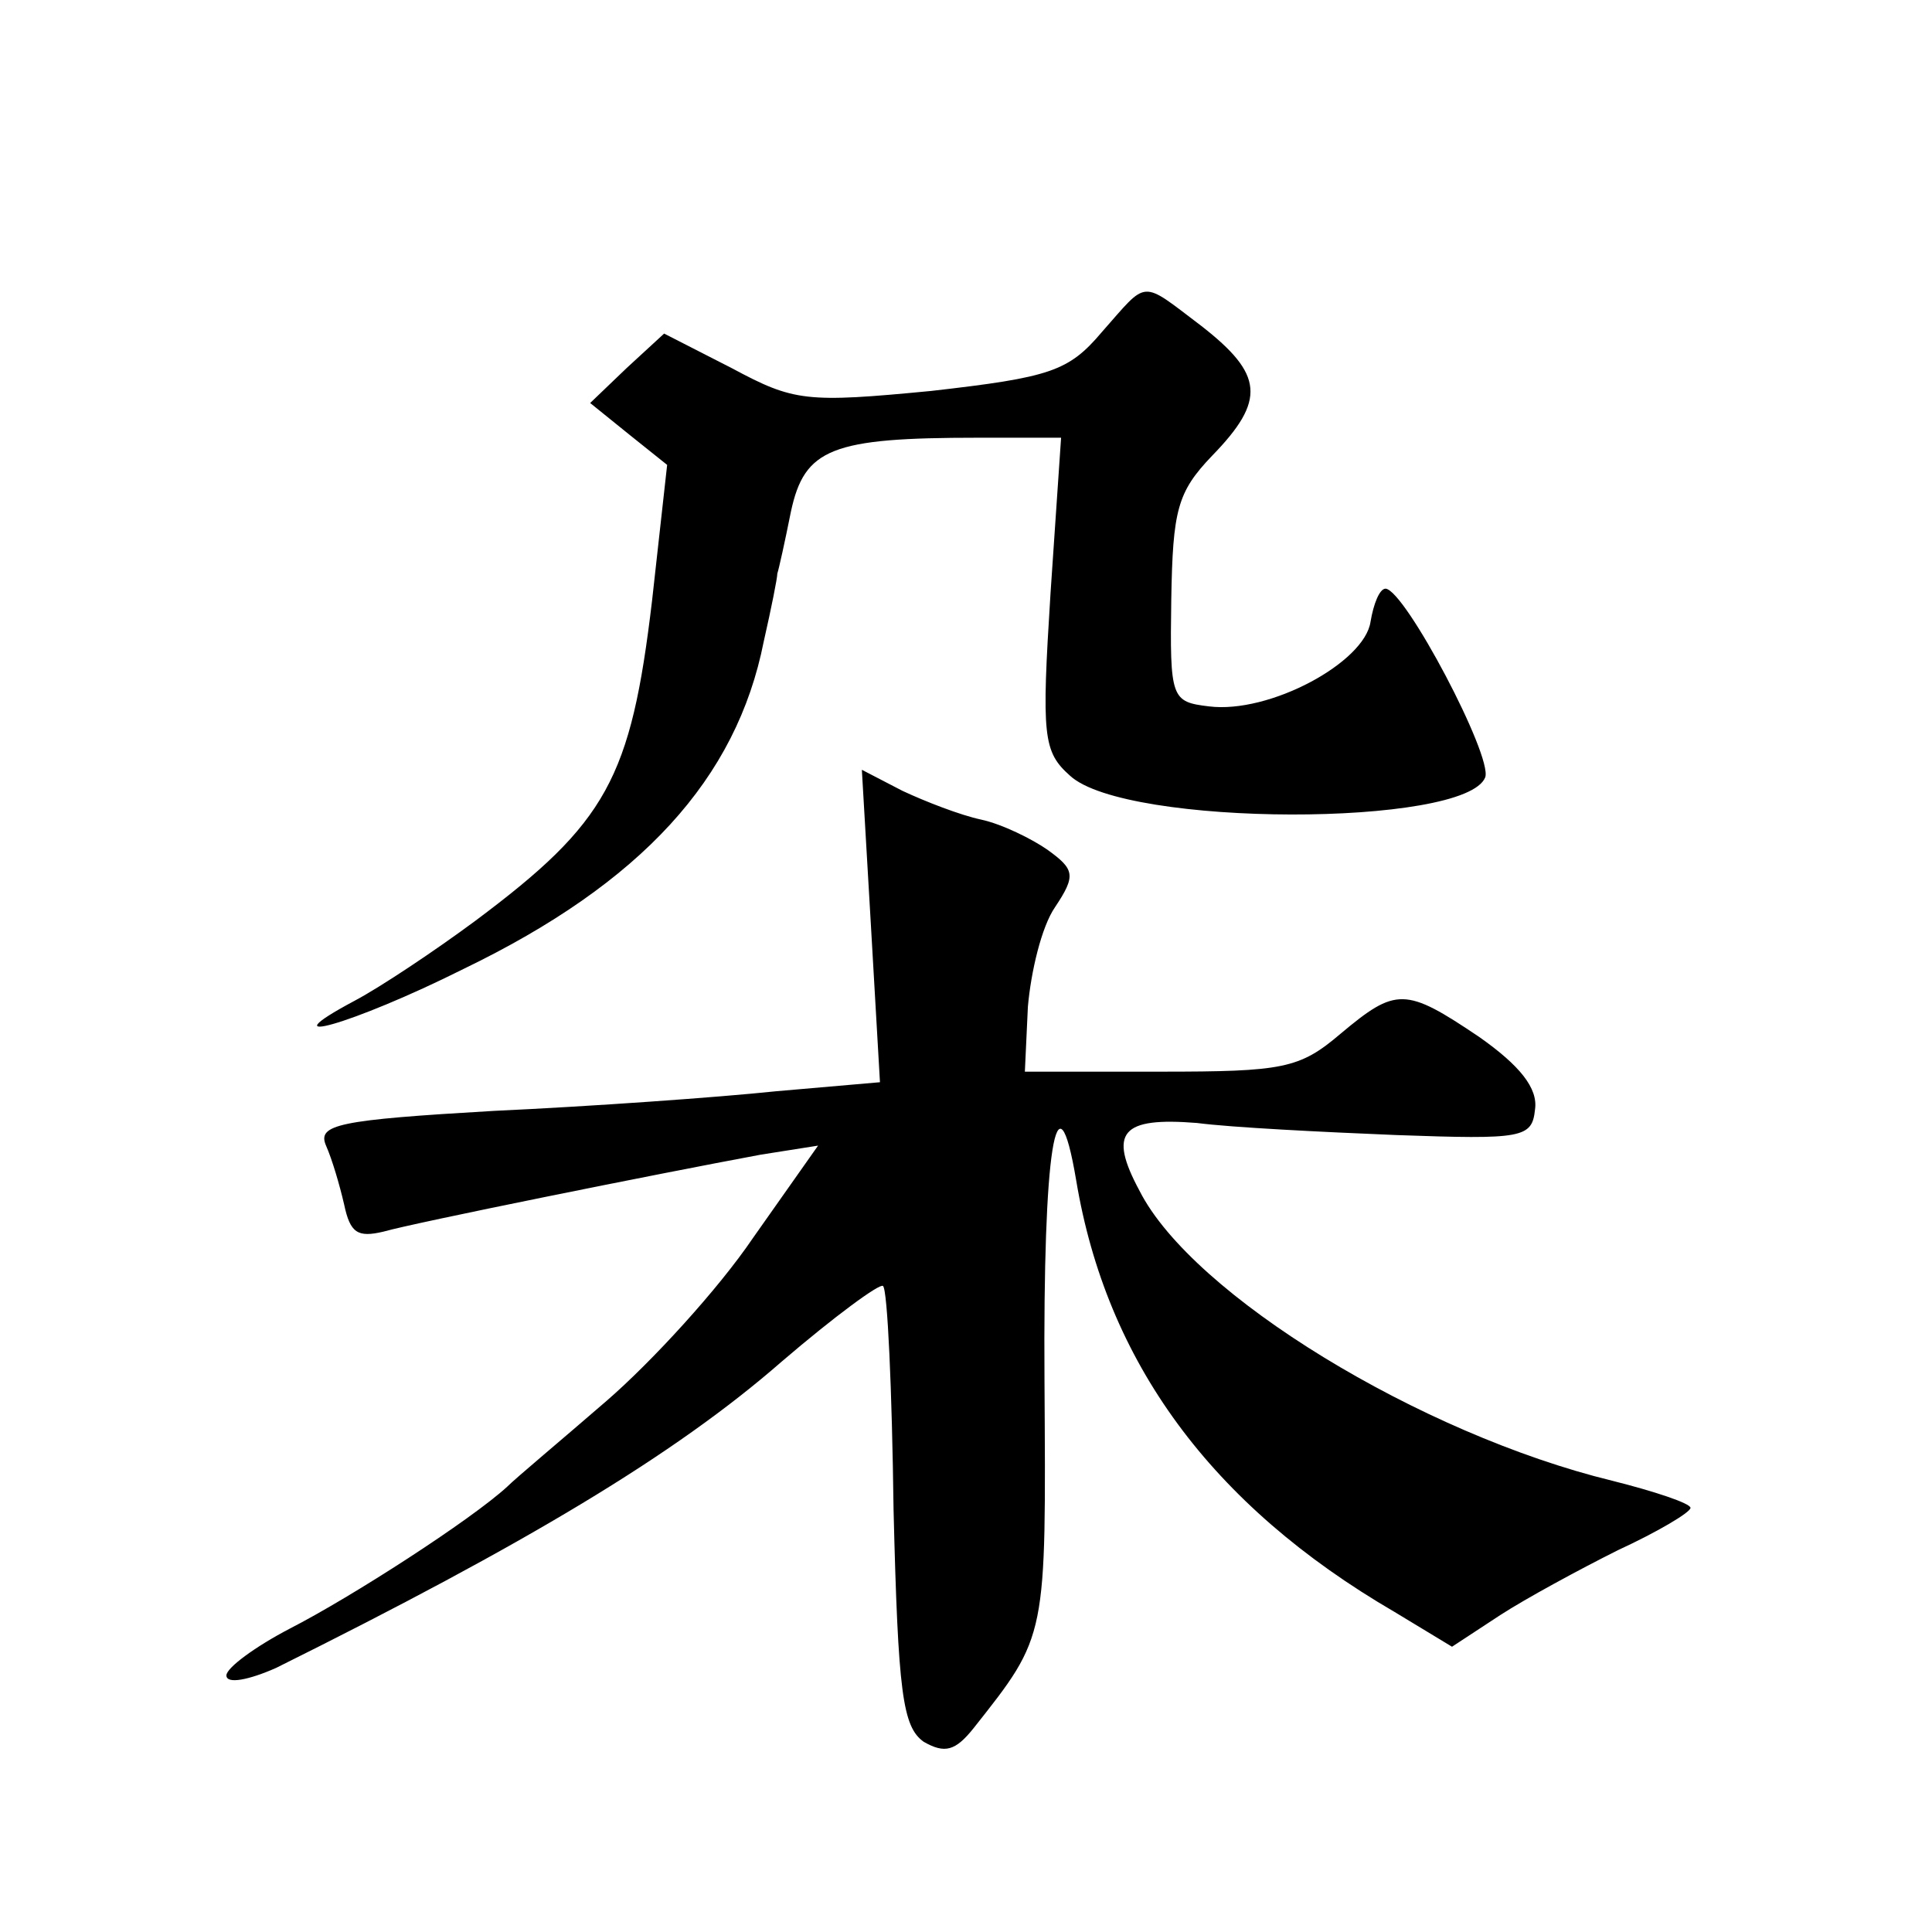 <?xml version="1.0" standalone="no"?>
<!DOCTYPE svg PUBLIC "-//W3C//DTD SVG 20010904//EN"
 "http://www.w3.org/TR/2001/REC-SVG-20010904/DTD/svg10.dtd">
<svg version="1.0" xmlns="http://www.w3.org/2000/svg"
 width="128pt" height="128pt" viewBox="0 0 128 128"
 preserveAspectRatio="xMidYMid meet">
<g transform="translate(0,128) scale(0.1,-0.1)"
fill="#0" stroke="none">
<path d="M730 1060 c-22 -26 -34 -30 -113 -39 -83 -8 -91 -7 -132 15 l-45 23 -25
-23 -24 -23 26 -21 25 -20 -10 -90 c-14 -118 -30 -147 -117 -212 -27 -20 -63 -44
-80 -53 -60 -32 -2 -16 72 21 118 57 181 126 199 217 5 22 9 42 9 45 1 3 5 21 9
41 9 42 27 49 124 49 l55 0 -7 -103 c-6 -95 -5 -105 13 -121 37 -34 262 -34 275
-1 5 14 -53 124 -66 125 -4 0 -8 -10 -10 -22 -4 -27 -67 -61 -107 -56 -25 3 -26
5 -25 71 1 59 4 71 27 95 36 37 34 54 -7 86 -41 31 -35 31 -66 -4z M577 667 l6
-104 -69 -6 c-38 -4 -122 -10 -187 -13 -103 -6 -117 -9 -111 -23 4 -9 9 -26 12
-39 4 -19 9 -22 26 -18 21 6 180 38 250 51 l38 6 -43 -61 c-23 -34 -67 -82 -97
-108 -30 -26 -60 -51 -66 -57 -24 -22 -103 -73 -144 -94 -23 -12 -42 -26 -42 -31
0 -6 15 -3 33 5 165 82 264 141 335 203 35 30 65 52 67 50 3 -2 6 -69 7 -148 3
-122 6 -144 20 -154 14 -8 21 -6 33 9 49 62 48 59 47 231 -1 152 8 209 21 132 20
-120 89 -215 211 -286 l38 -23 32 21 c17 11 52 30 78 43 26 12 48 25 48 28 0 3
-24 11 -52 18 -127 31 -278 123 -313 192 -21 39 -12 49 38 45 23 -3 83 -6 132 -8
84 -3 90 -2 92 17 2 14 -10 29 -37 48 -49 33 -55 33 -92 2 -27 -23 -38 -25 -119
-25 l-90 0 2 43 c2 23 9 53 18 66 14 21 13 25 -5 38 -10 7 -30 17 -44 20 -14 3
-37 12 -52 19 l-27 14 6 -103z"/>
</g>
</svg>
